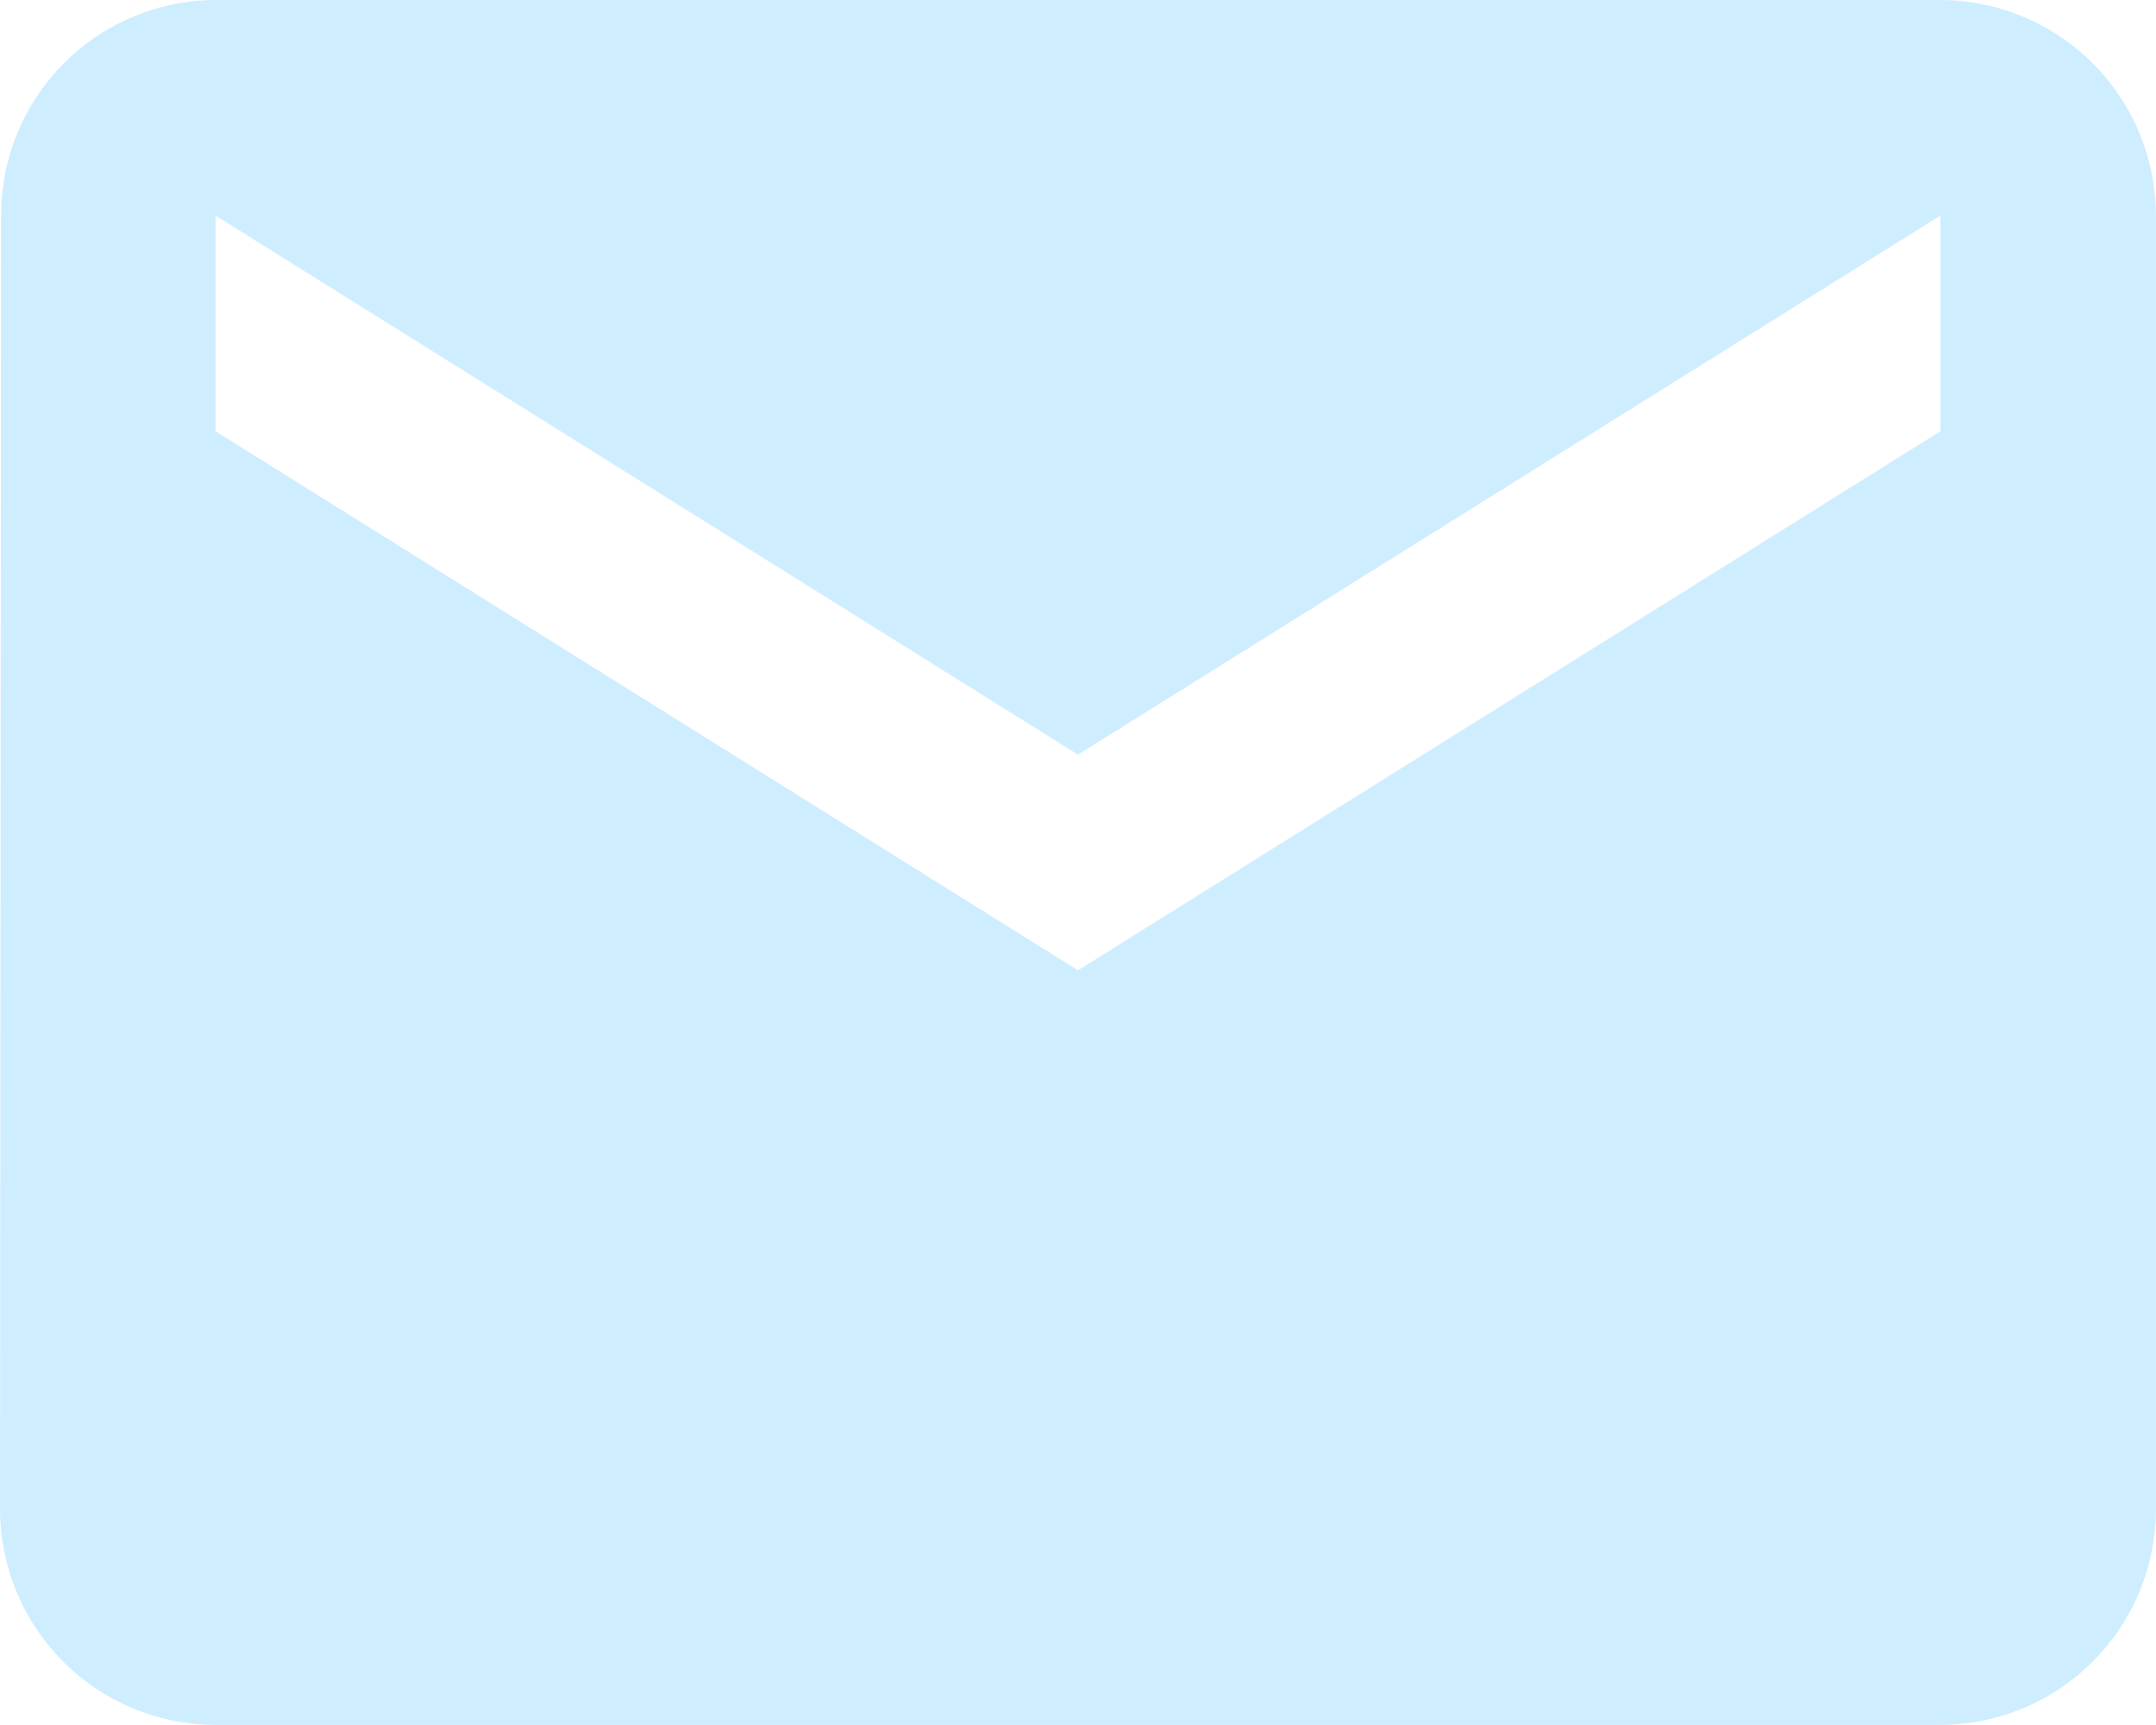 <svg xmlns="http://www.w3.org/2000/svg" width="33.935" height="27.148" viewBox="0 0 33.935 27.148"><defs><style>.a{fill:#ceeeff;}</style></defs><path class="a" d="M33.541,6H6.393A3.389,3.389,0,0,0,3.017,9.393L3,29.754a3.4,3.4,0,0,0,3.393,3.393H33.541a3.4,3.4,0,0,0,3.393-3.393V9.393A3.4,3.4,0,0,0,33.541,6Zm0,6.787L19.967,21.271,6.393,12.787V9.393l13.574,8.484L33.541,9.393Z" transform="translate(-3 -6)"/></svg>